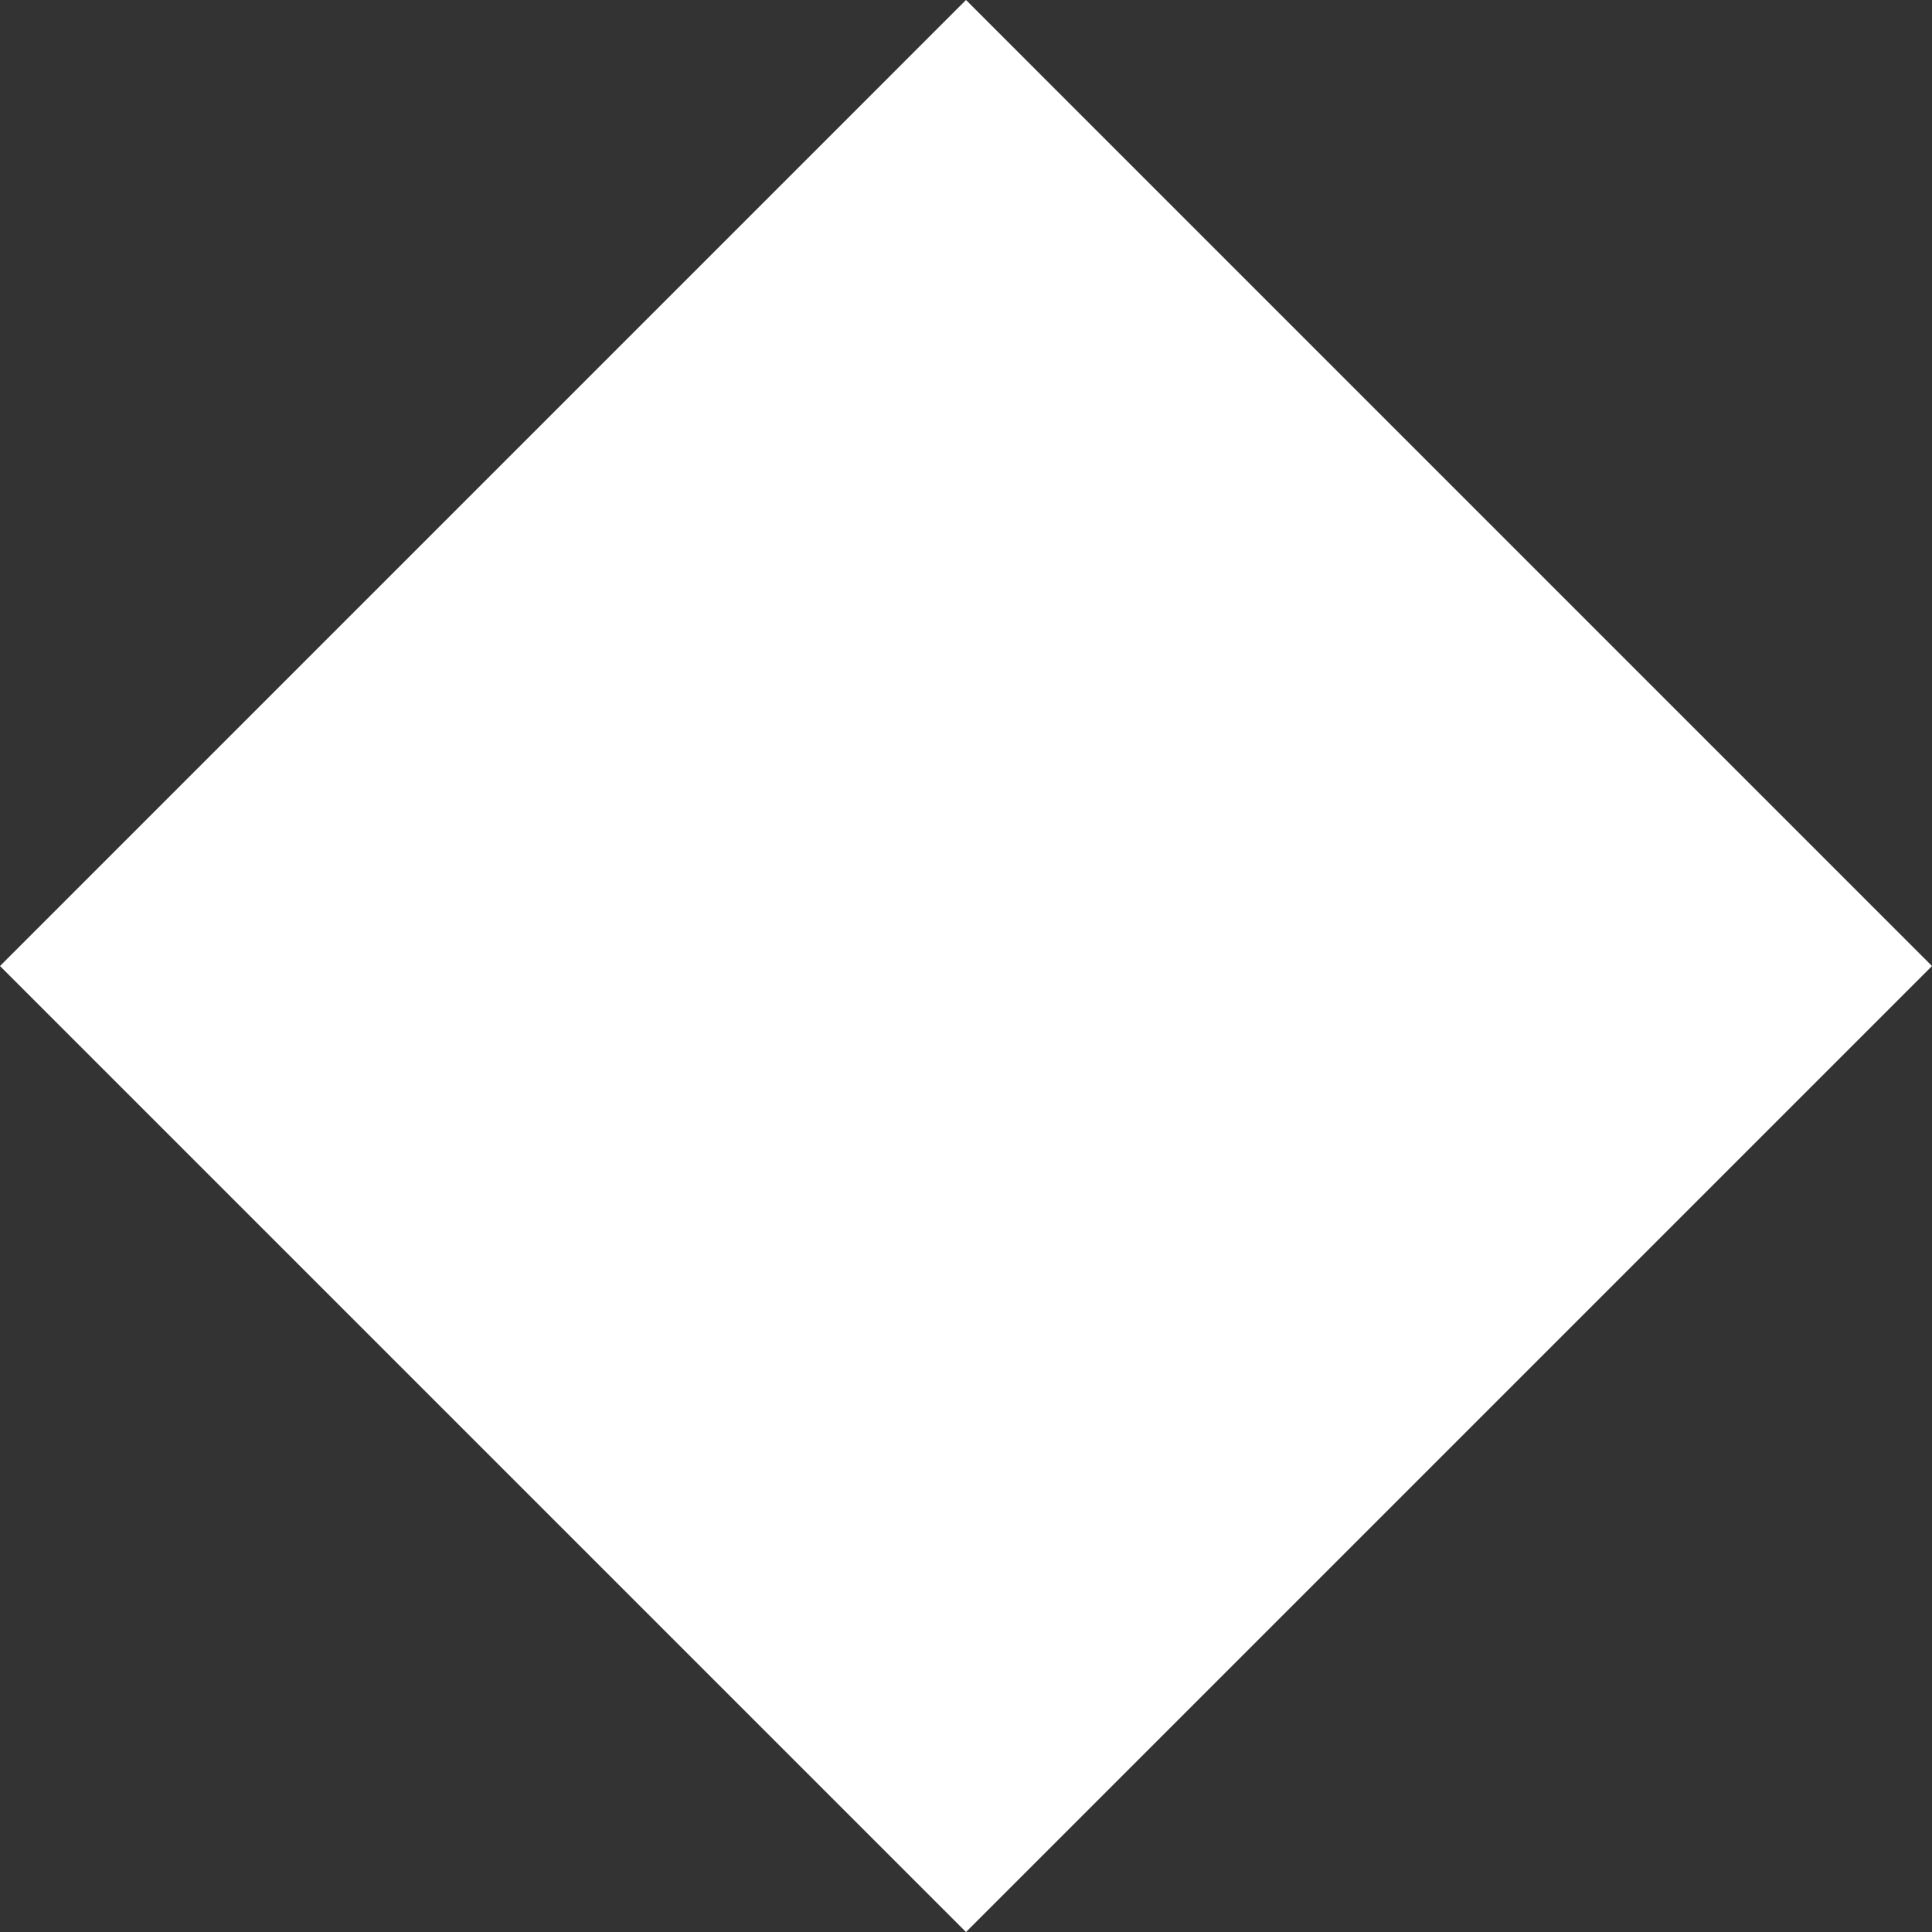 <?xml version="1.0" encoding="UTF-8"?><!-- Generator: Adobe Illustrator 16.0.0, SVG Export Plug-In . SVG Version: 6.00 Build 0)  --><svg xmlns="http://www.w3.org/2000/svg" xmlns:xlink="http://www.w3.org/1999/xlink" fill="#000000" height="392.277px" id="Layer_1" style="enable-background:new 0 0 392.272 392.277" version="1.1" viewBox="0 0 392.272 392.277" width="392.272px" x="0px" xml:space="preserve" y="0px">
<rect x="0" y="0" width="392.272" height="392.277" fill="#333333" stroke="none"/>
<g id="change1">
	<polygon points="196.136,0 0,196.14 0,196.14 196.136,392.277 196.136,392.277 392.272,196.14  " style="fill:#ffffff"/>
</g>
</svg>